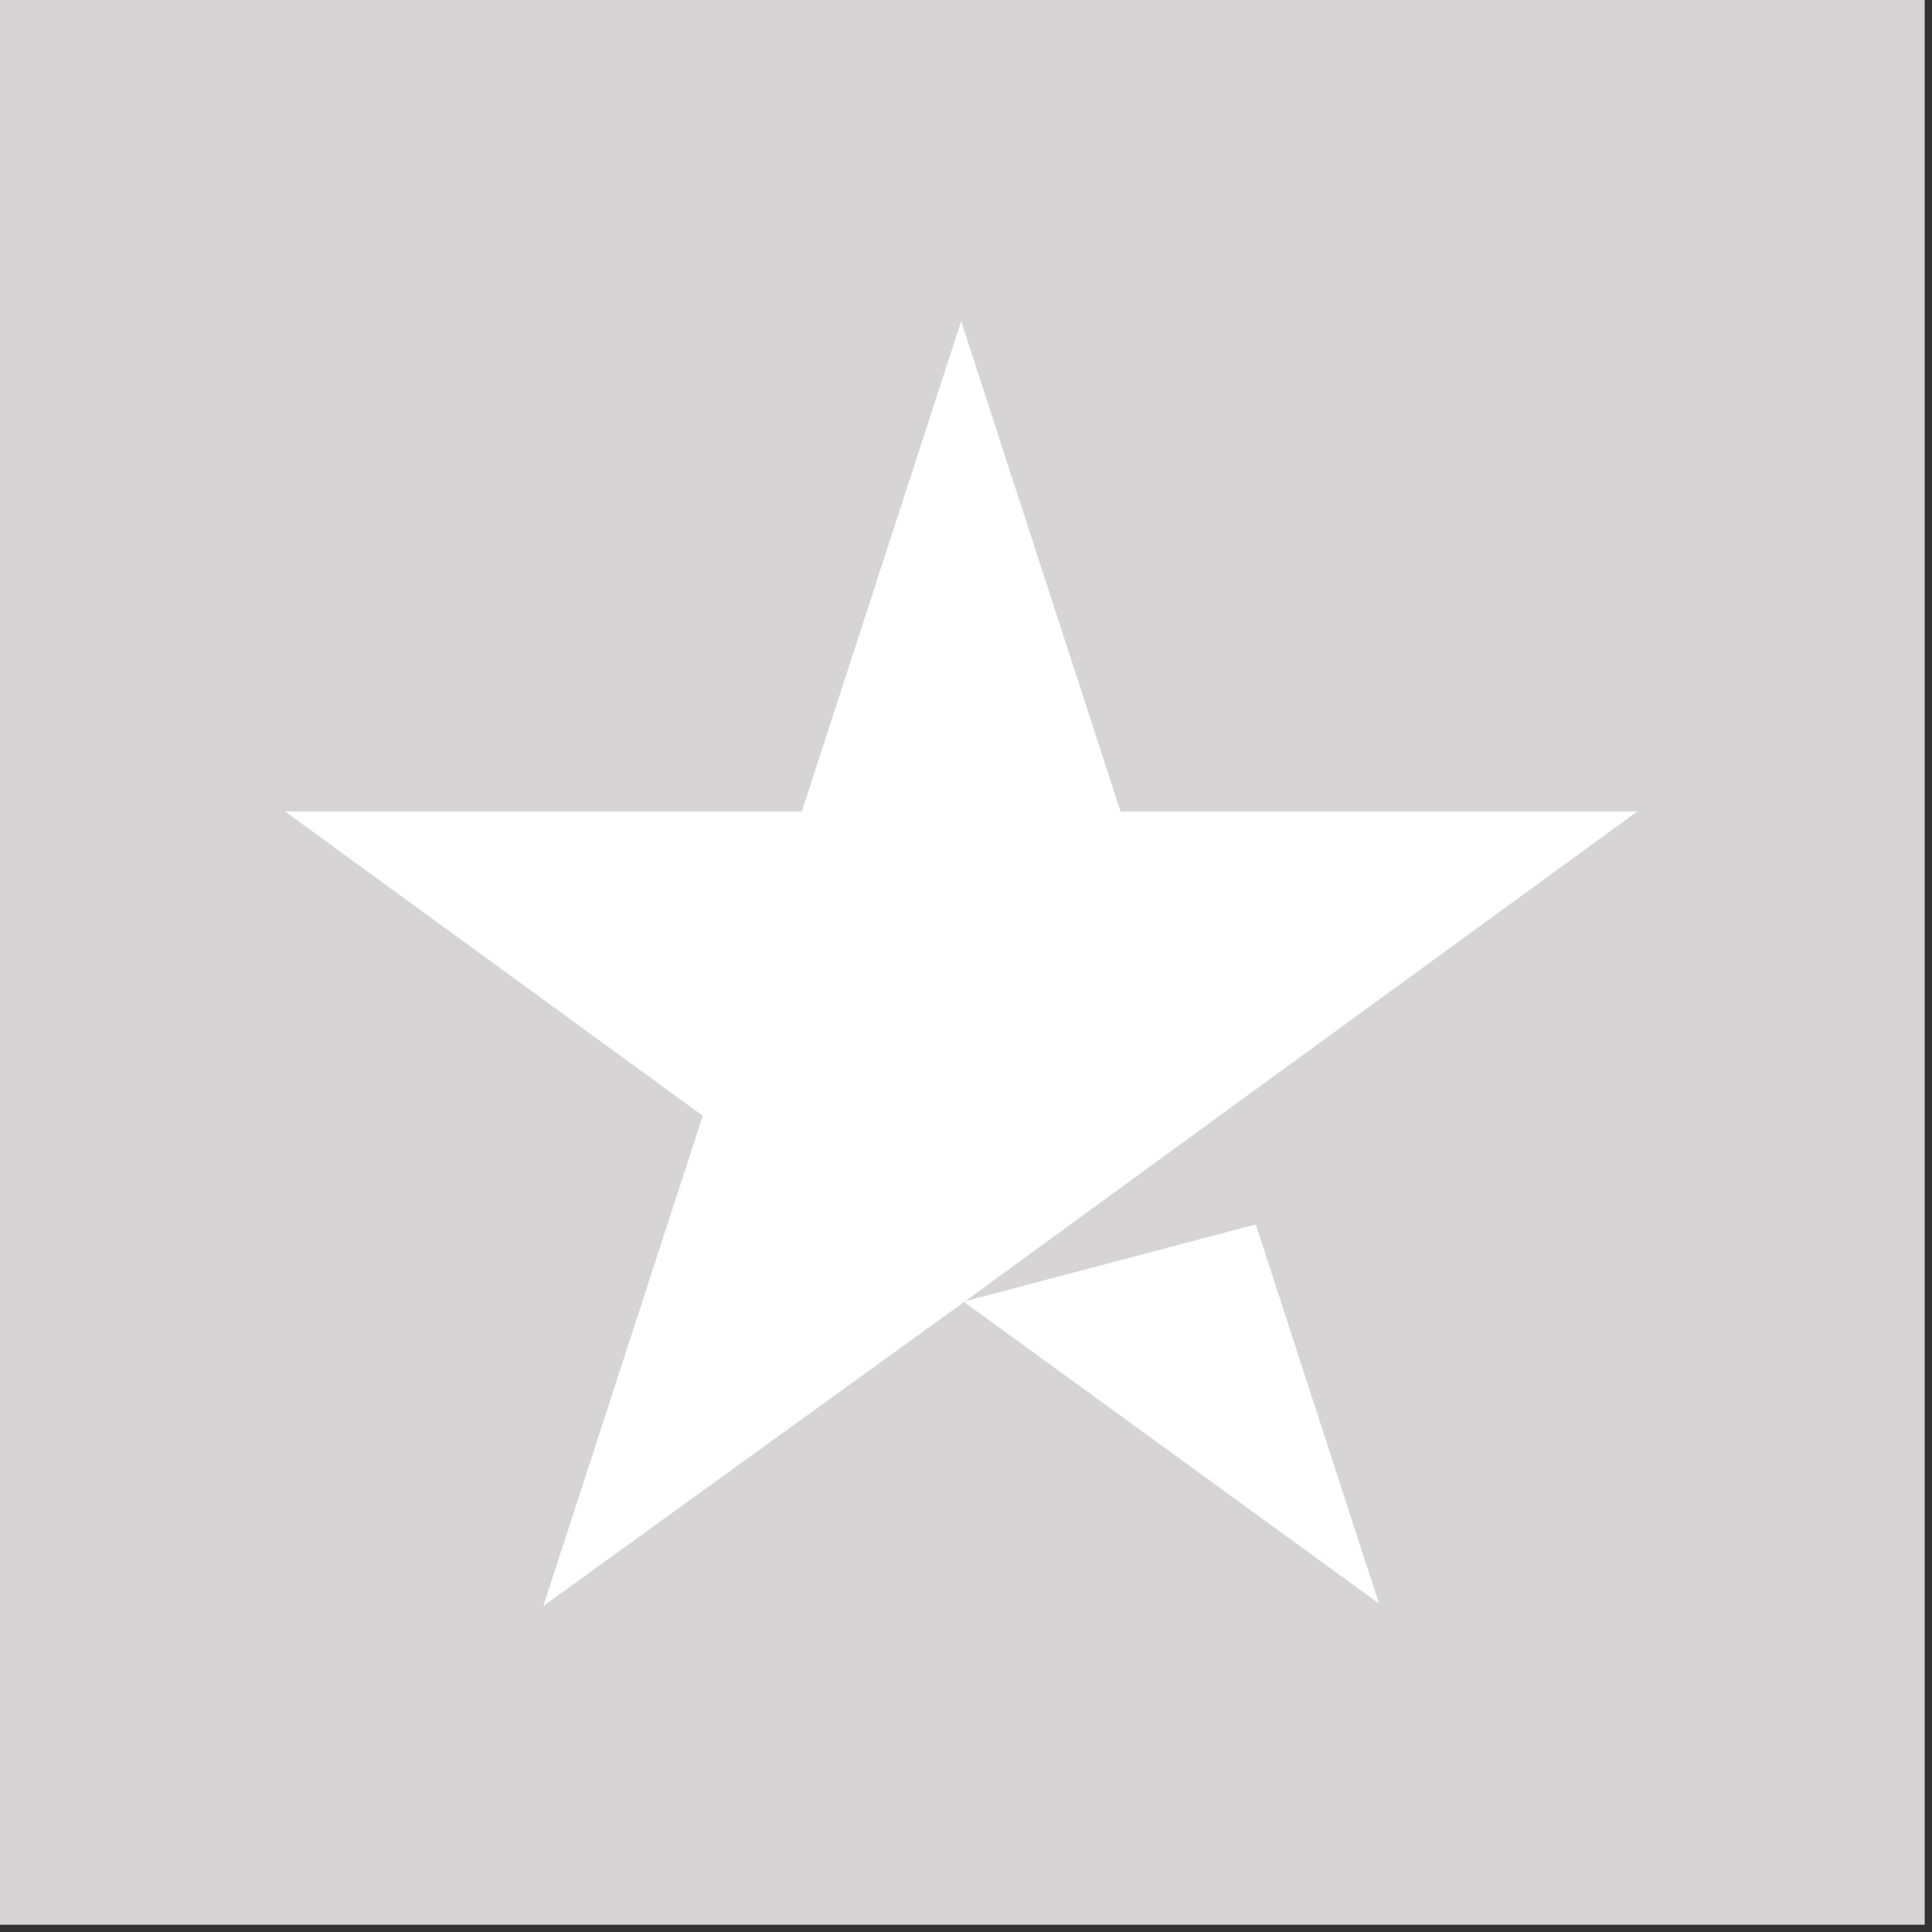 <svg width="26px" height="26px" viewBox="0 0 26 26" version="1.1" xmlns="http://www.w3.org/2000/svg" xmlns:xlink="http://www.w3.org/1999/xlink">
    <rect x="0" y="0" width="26" height="26" fill="#333333" stroke="none"/>
    <g id="Page-1" stroke="none" stroke-width="1" fill="none" fill-rule="evenodd">
        <g id="3_screens_2" transform="translate(-443, -1504)" fill-rule="nonzero">
            <g id="Group-17" transform="translate(0, 574)">
                <g id="Group-15" transform="translate(0, 558)">
                    <g id="Group-8" transform="translate(195, 222)">
                        <g id="Group-14" transform="translate(0, 78)">
                            <g id="Group-20">
                                <g id="star_tr_pil" transform="translate(248, 72)">
                                    <polygon id="Path" fill="#d6d4d4" points="0 0 25.902 0 25.902 25.902 0 25.902"></polygon>
                                    <path d="M12.967,17.517 L16.9,16.477 L18.558,21.58 L12.967,17.517 Z M22.035,10.92 L15.08,10.92 L12.935,4.322 L10.79,10.92 L3.835,10.92 L9.457,15.015 L7.312,21.613 L12.935,17.55 L16.413,15.015 L22.035,10.92 Z" id="Shape" fill="#FFFFFF"></path>
                                </g>
                            </g>
                        </g>
                    </g>
                </g>
            </g>
        </g>
    </g>
</svg>